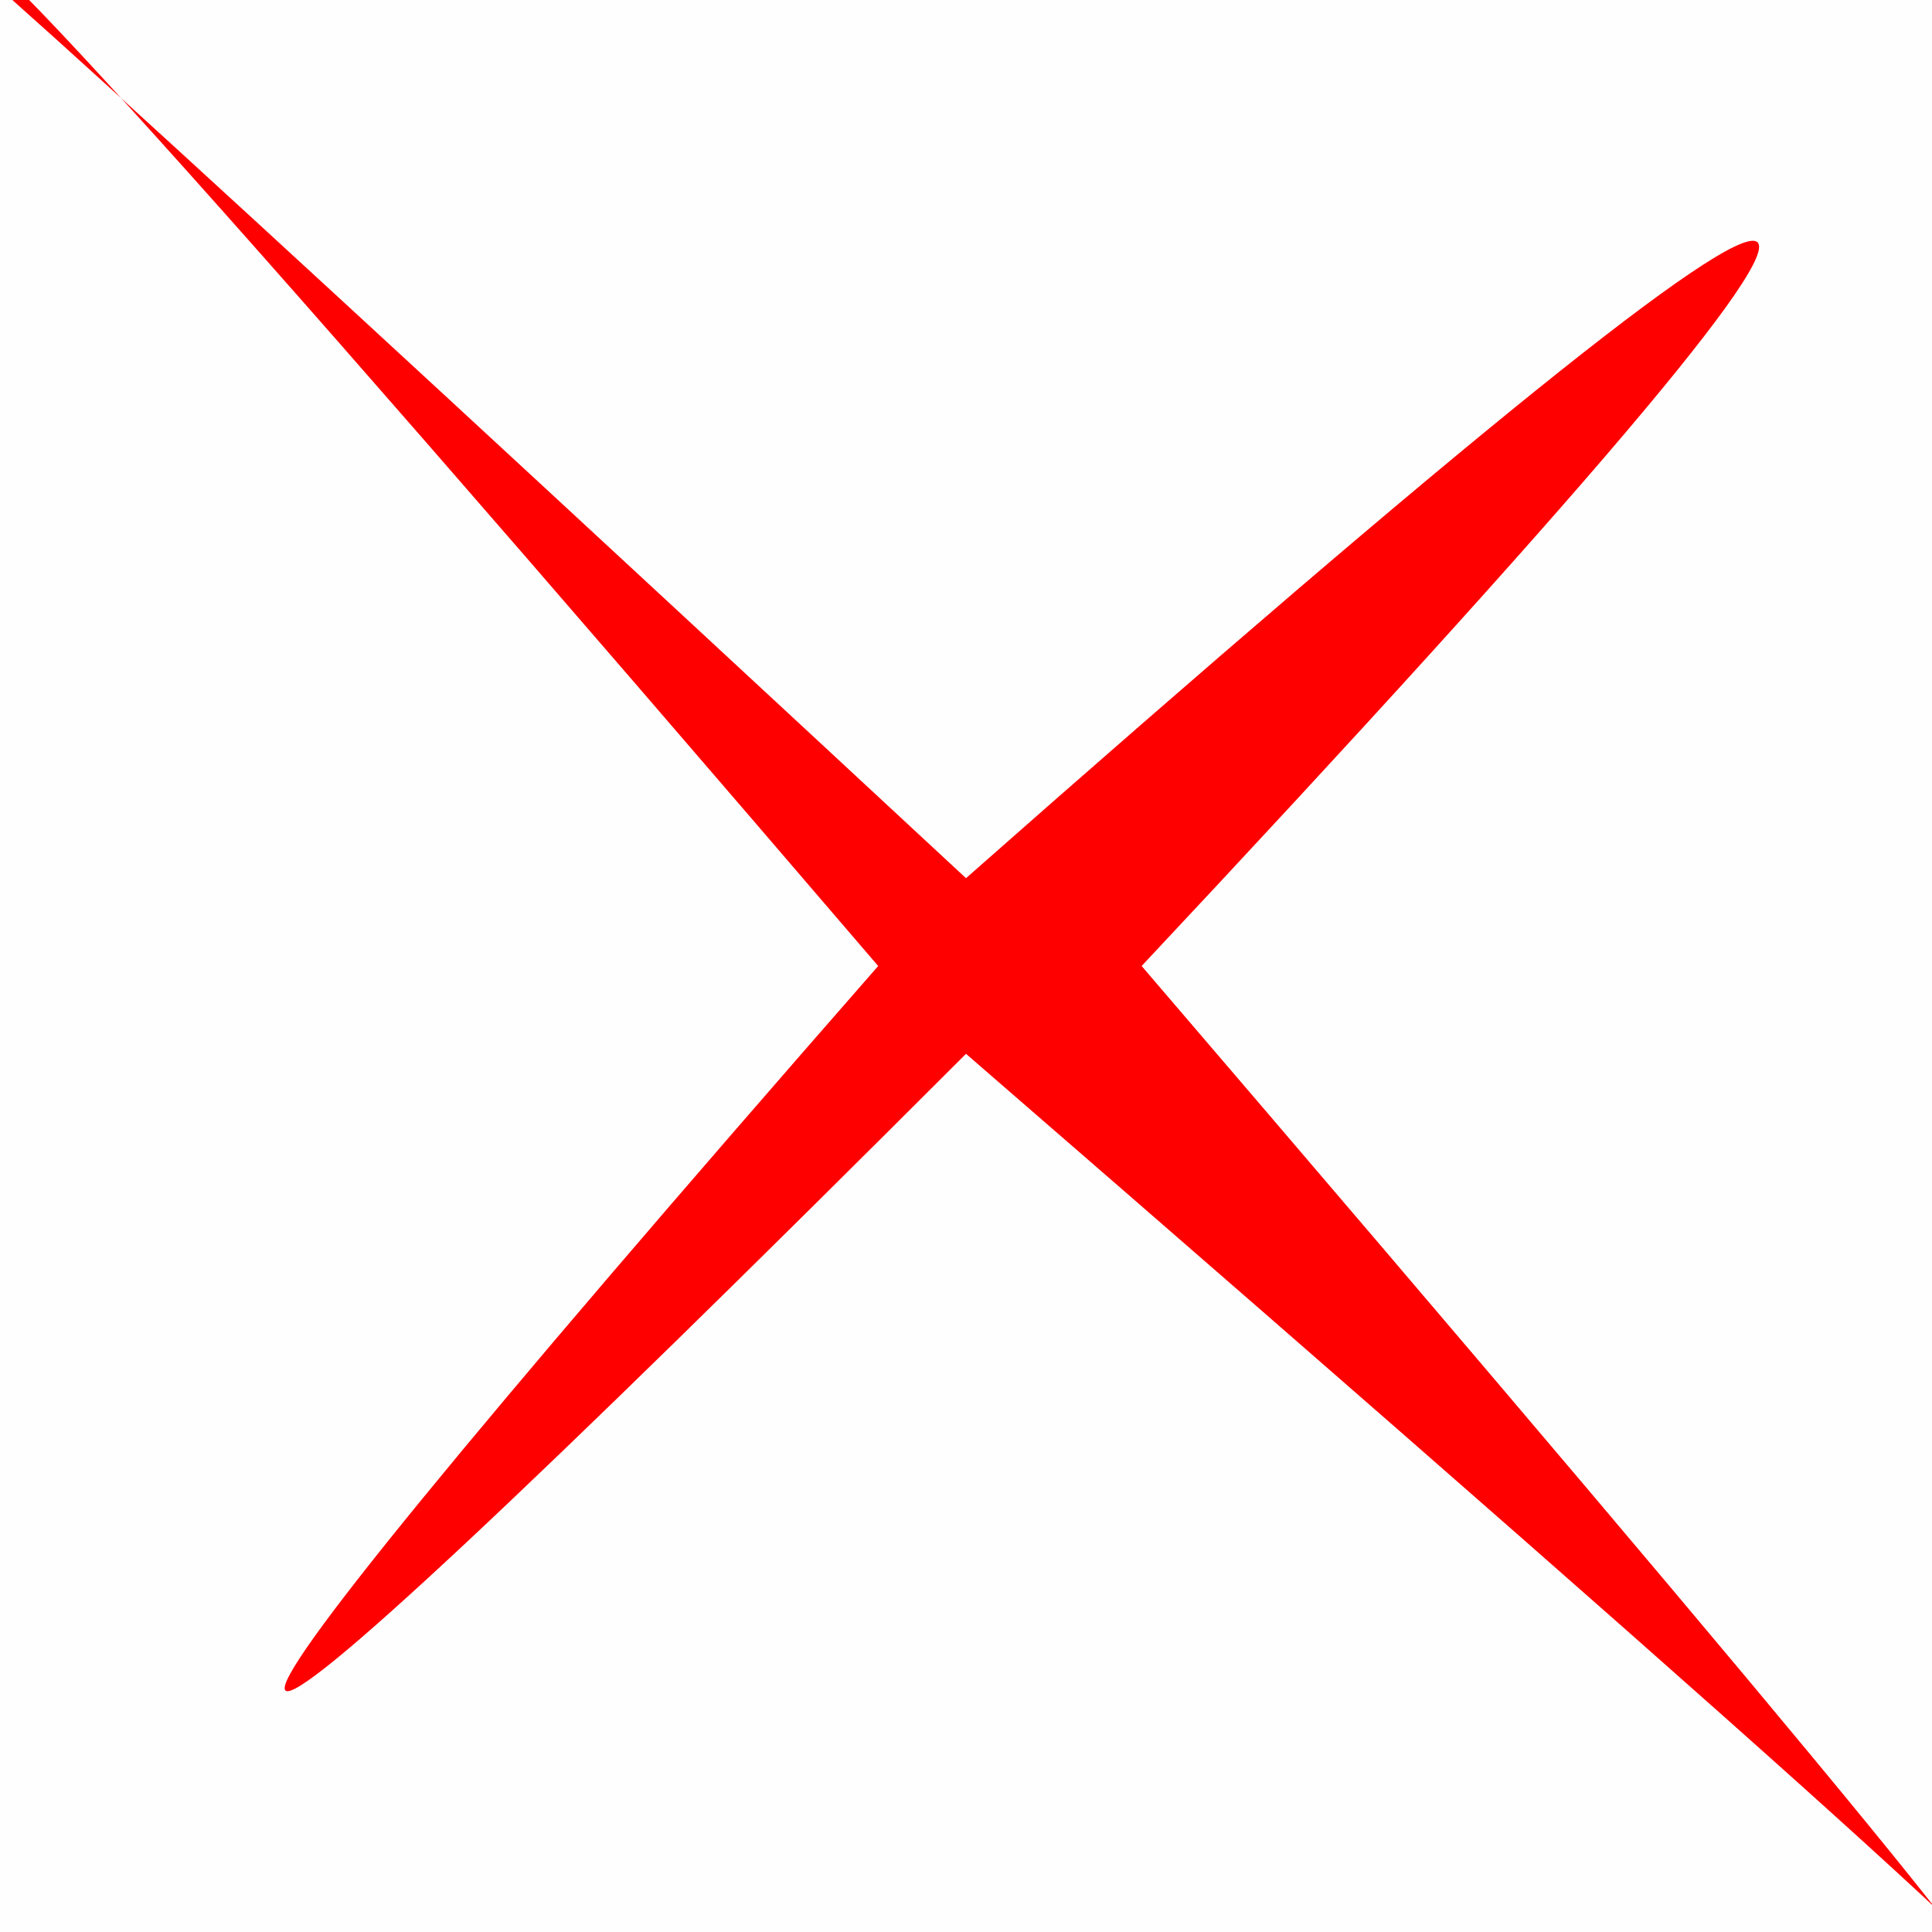 <?xml version="1.0" encoding="UTF-8" standalone="no"?>
<svg xmlns:xlink="http://www.w3.org/1999/xlink" height="1.1px" width="1.1px" xmlns="http://www.w3.org/2000/svg">
  <g transform="matrix(1.0, 0.0, 0.0, 1.0, -4.55, -0.55)">
    <path d="M5.2 1.1 Q5.8 1.8 5.65 1.65 5.85 1.8 5.1 1.15 4.35 1.9 5.05 1.1 4.45 0.4 4.55 0.55 4.4 0.4 5.1 1.05 5.95 0.3 5.2 1.1" fill="#ff0000" fill-rule="evenodd" stroke="none"/>
    <path d="M5.2 1.1 Q5.8 1.8 5.65 1.65 5.85 1.8 5.1 1.15 4.35 1.9 5.05 1.1 4.45 0.4 4.55 0.55 4.4 0.4 5.1 1.05 5.95 0.3 5.2 1.1 Z" fill="none" stroke="#000000" stroke-linecap="round" stroke-linejoin="round" stroke-opacity="0.004" stroke-width="1.0"/>
  </g>
</svg>
